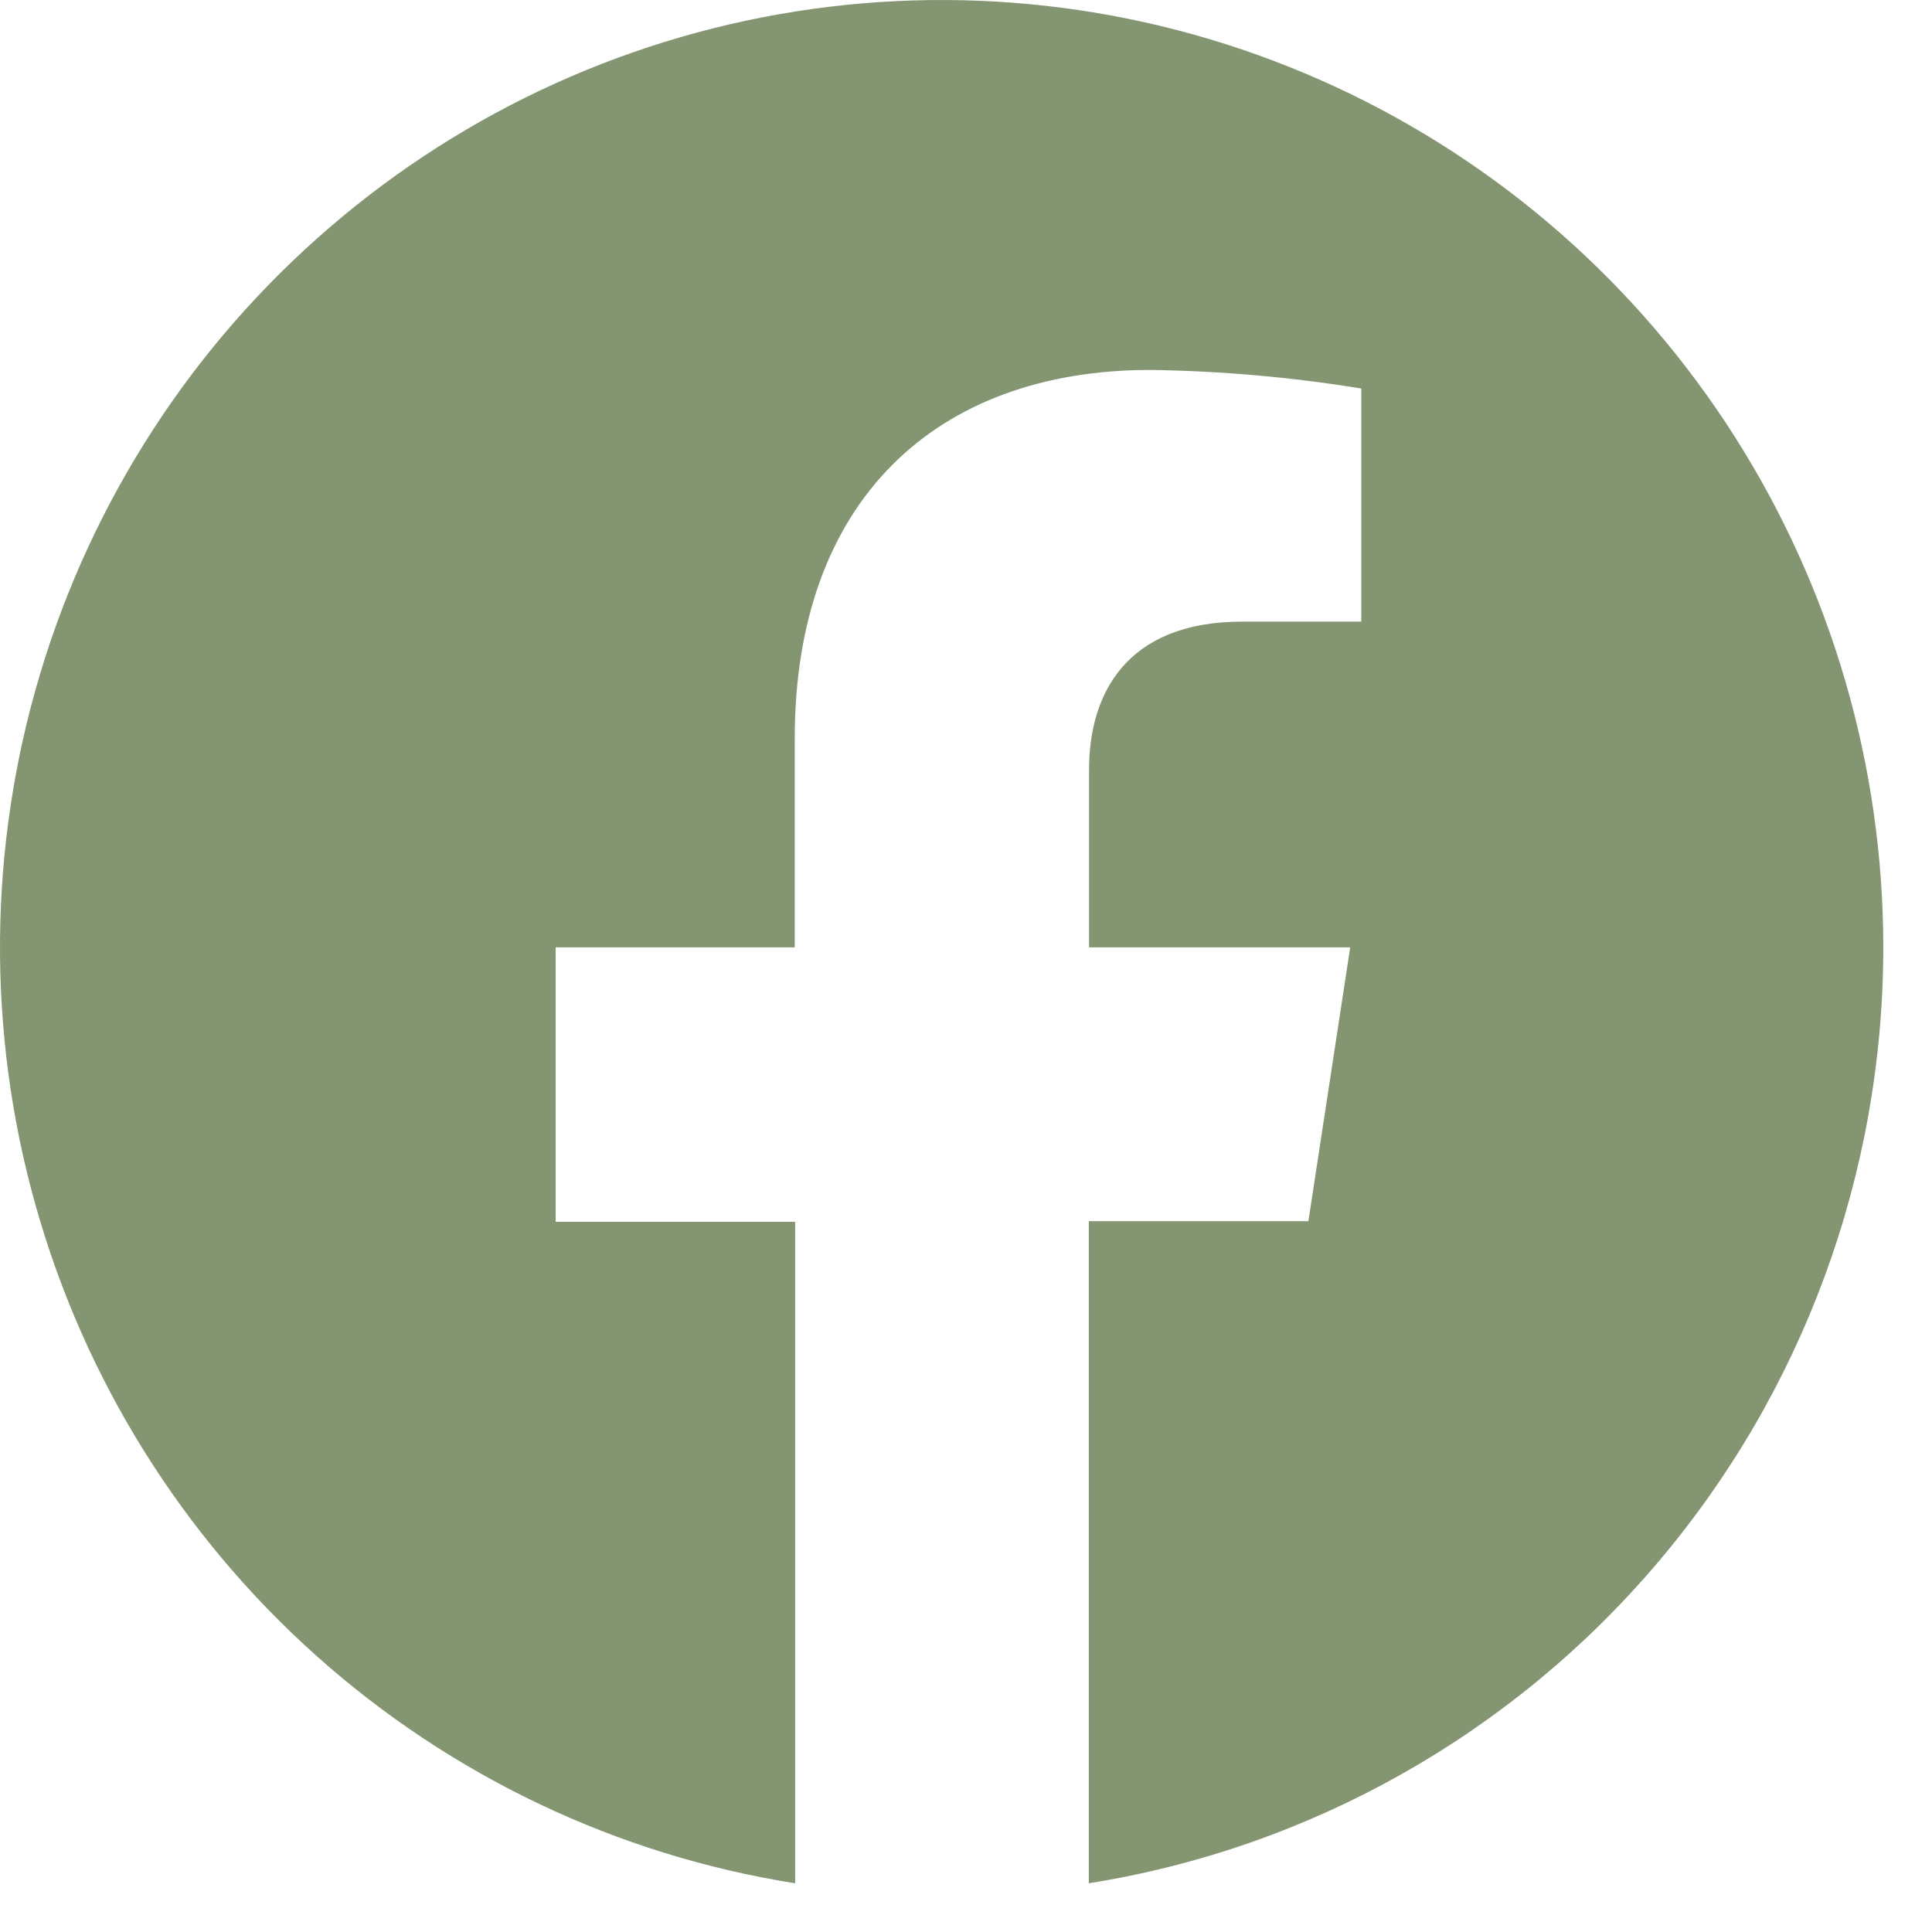 <svg width="23" height="23" viewBox="0 0 23 23" fill="none" xmlns="http://www.w3.org/2000/svg">
<path d="M22.42 11.278C22.42 9.123 21.806 7.012 20.651 5.197C19.495 3.381 17.847 1.937 15.901 1.035C13.955 0.133 11.793 -0.189 9.67 0.107C7.548 0.403 5.554 1.305 3.926 2.706C2.297 4.106 1.102 5.947 0.481 8.011C-0.14 10.074 -0.16 12.273 0.423 14.347C1.006 16.422 2.168 18.285 3.77 19.715C5.373 21.146 7.35 22.085 9.466 22.42V14.545H6.615V11.278H9.461V8.792C9.461 5.967 11.135 4.404 13.696 4.404C14.537 4.416 15.376 4.49 16.206 4.625V7.4H14.792C13.399 7.4 12.965 8.271 12.965 9.161V11.278H16.074L15.576 14.538H12.962V22.42C15.599 22 18 20.646 19.733 18.604C21.467 16.562 22.42 13.964 22.42 11.278Z" fill="#839571"/>
</svg>
